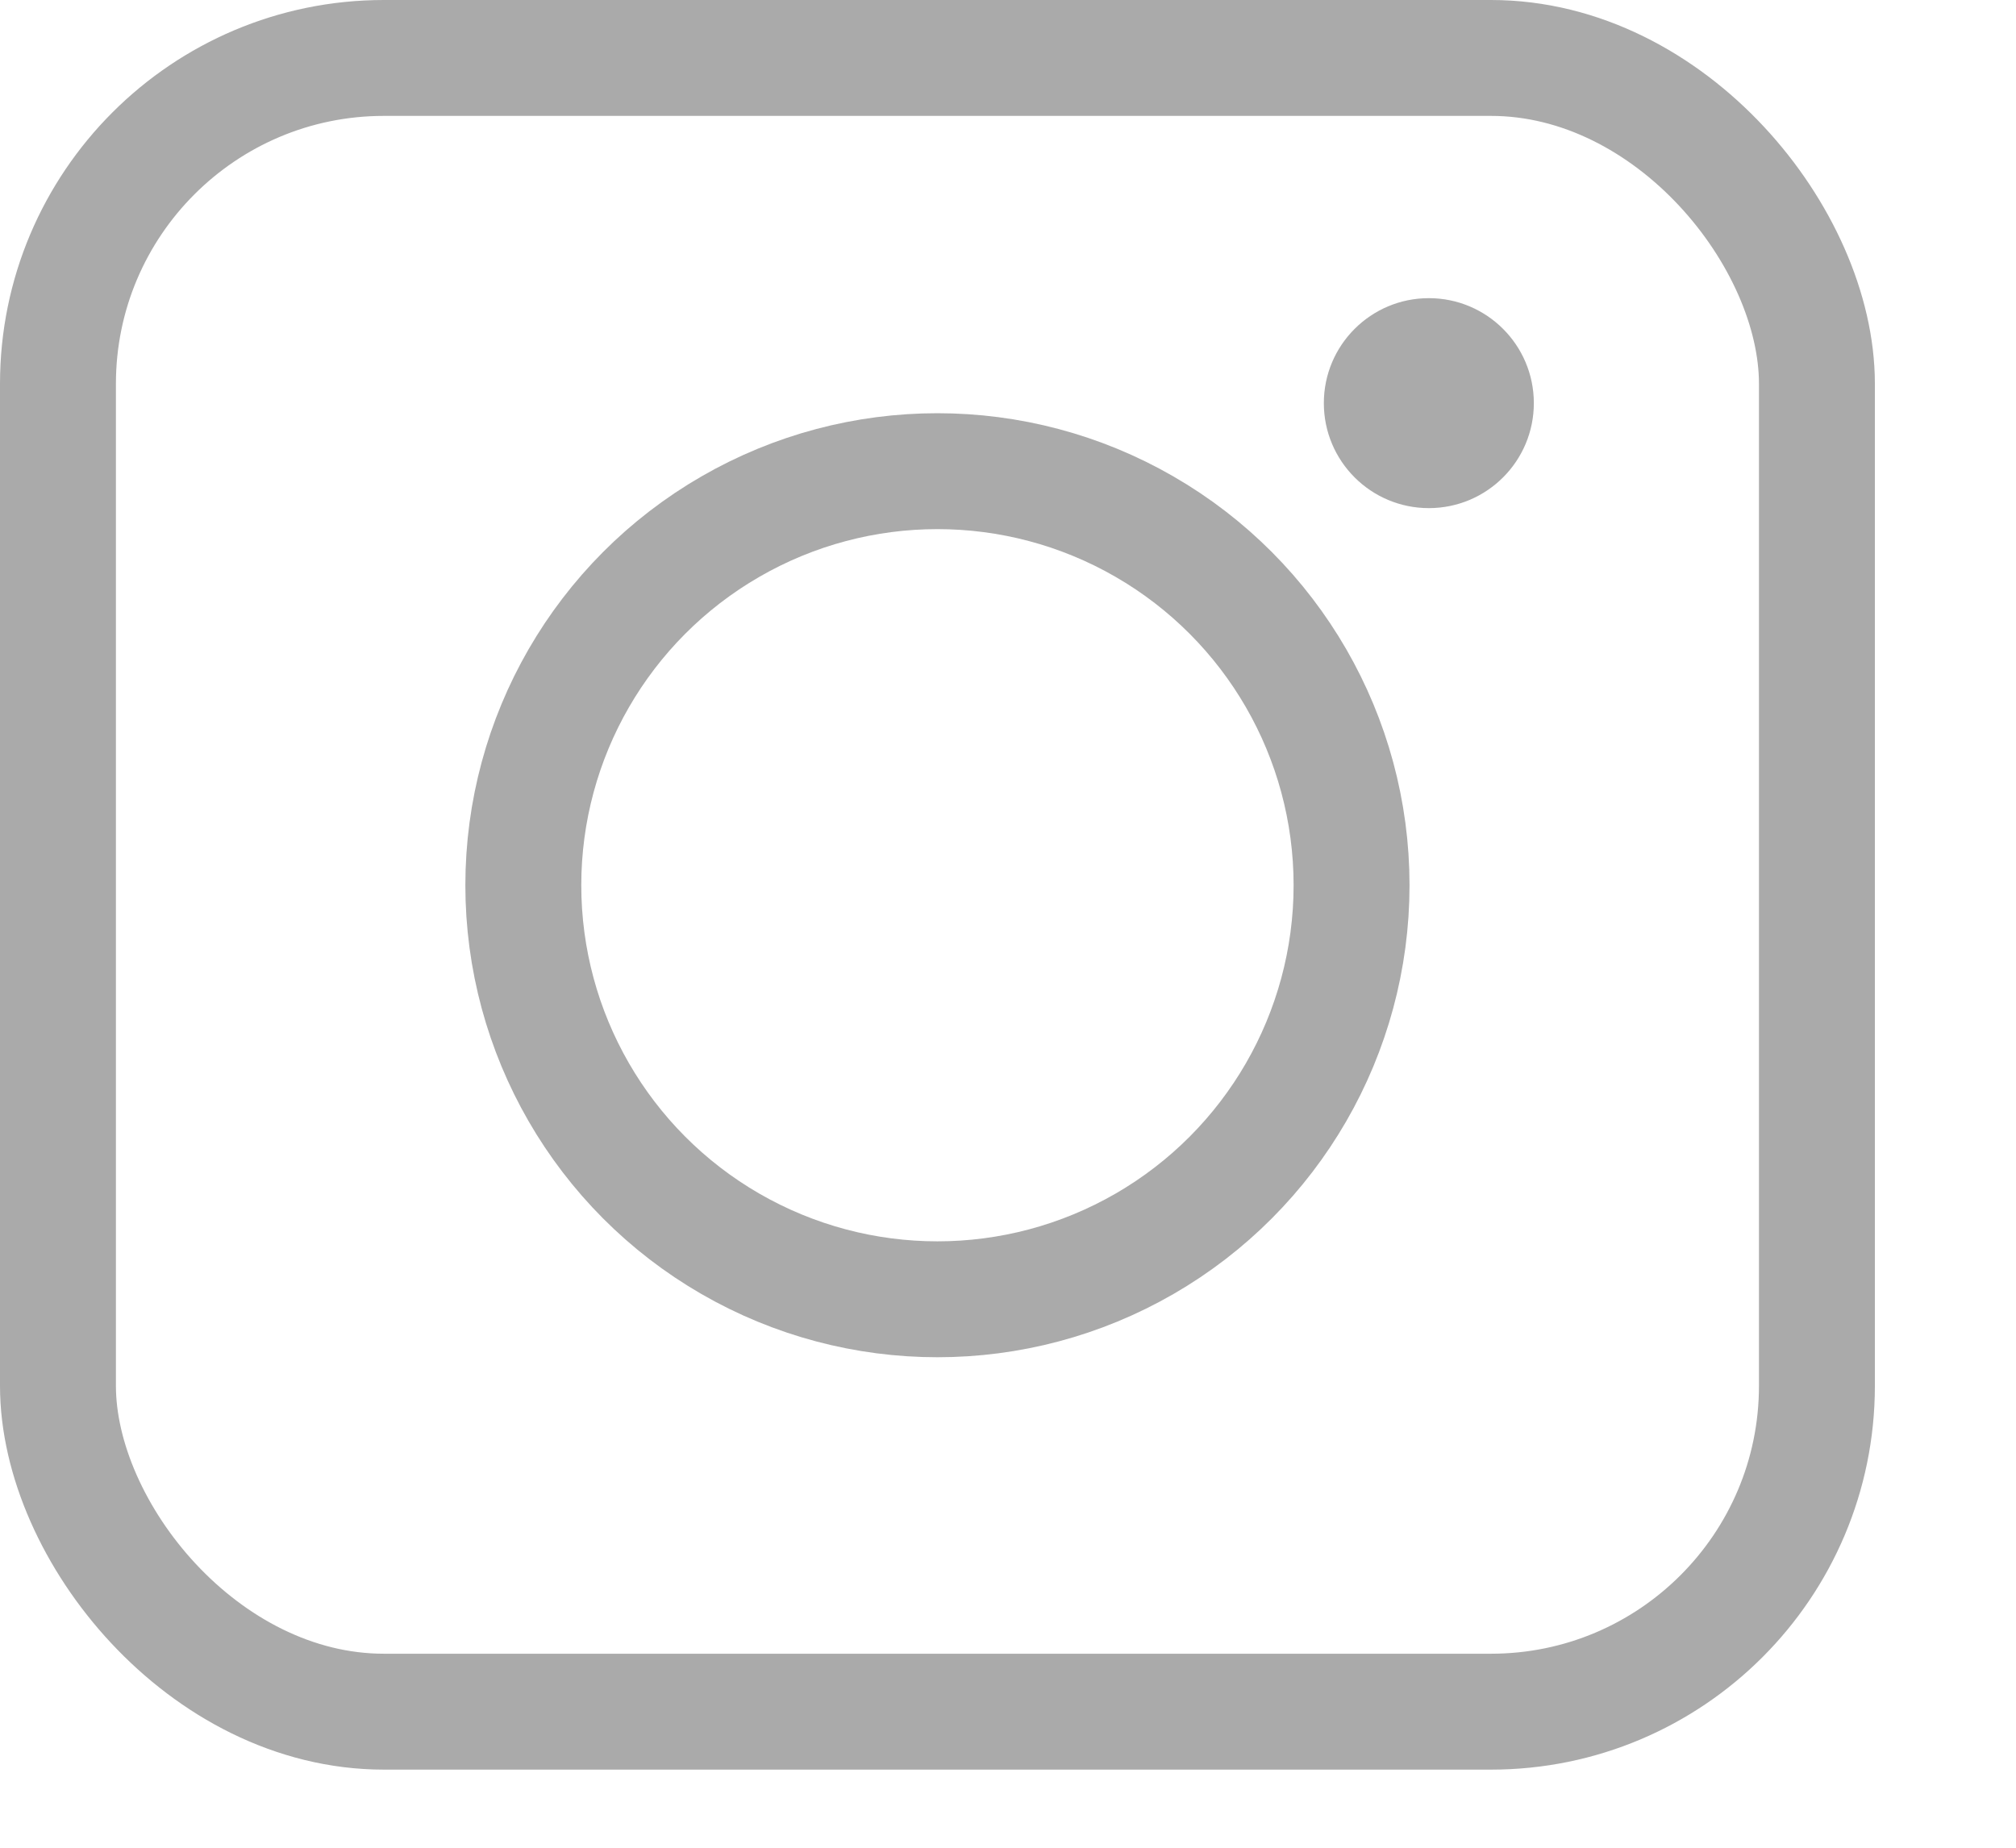 <svg xmlns="http://www.w3.org/2000/svg" viewBox="0 0 24 22"><defs><style>.cls-1{fill:none;stroke:#aaa;stroke-miterlimit:10;stroke-width:1.38px;}.cls-2{fill:#aaa;}</style></defs><g id="デザイン"><rect class="cls-1" x="0.69" y="0.69" width="20.94" height="19.69" rx="3.88"/><circle class="cls-1" cx="11.16" cy="10.54" r="4.93"/><circle class="cls-2" cx="17.01" cy="4.8" r="1.25"/></g></svg>